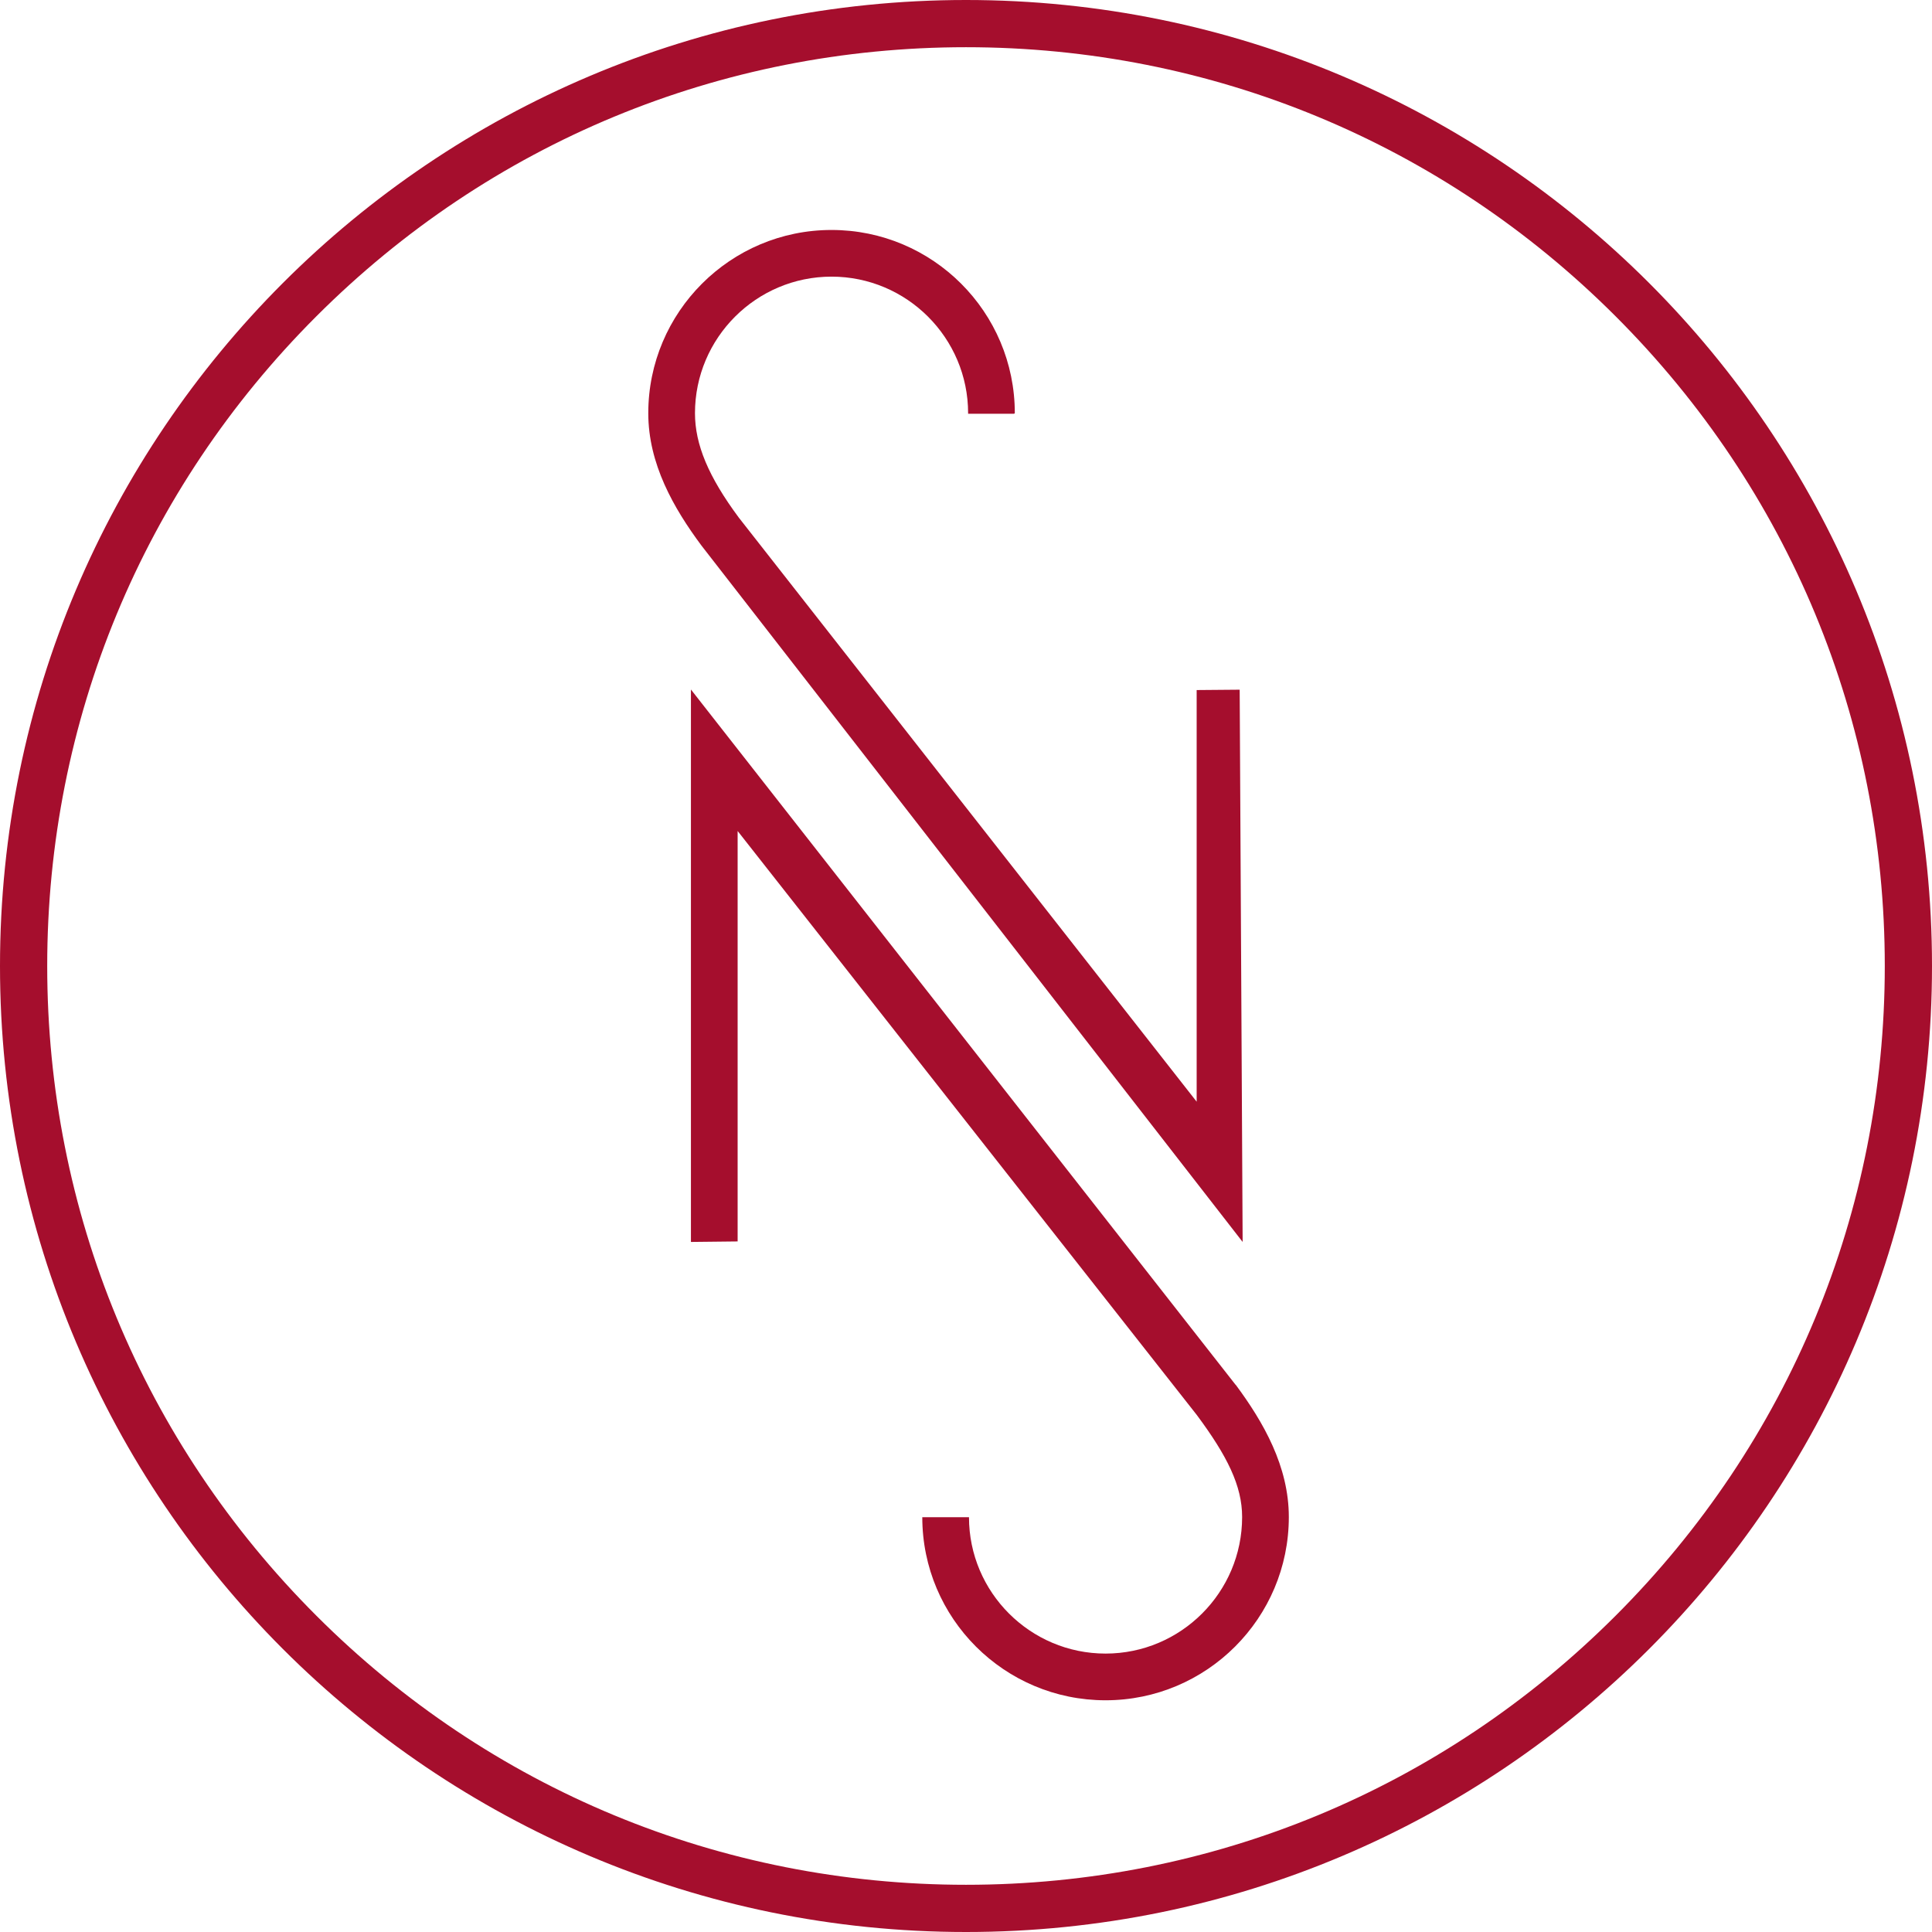 <svg width="64" height="64" viewBox="0 0 64 64" fill="none" xmlns="http://www.w3.org/2000/svg">
<g id="Tryb_izolacji" clip-path="url(#clip0_4_575)">
<path id="Vector" d="M40.932 45.875L22.888 22.841V41.141L24.435 41.124V27.528L39.647 46.875C40.653 48.23 41.147 49.218 41.147 50.253C41.147 52.748 39.118 54.777 36.623 54.777C34.128 54.777 32.099 52.748 32.099 50.259H30.552C30.552 53.608 33.273 56.324 36.623 56.324C39.972 56.324 42.694 53.603 42.694 50.253C42.694 48.578 41.856 47.113 40.932 45.869" fill="#A50E2D"/>
<path id="Vector_2" d="M39.641 22.859V36.495L24.475 17.148C23.469 15.794 23.022 14.724 23.022 13.688C23.022 11.194 25.051 9.164 27.546 9.164C30.04 9.164 32.07 11.194 32.07 13.688C32.07 13.694 32.07 13.7 32.07 13.706H33.593L33.617 13.688C33.617 10.333 30.895 7.618 27.546 7.618C24.196 7.618 21.475 10.339 21.475 13.688C21.475 15.363 22.312 16.829 23.237 18.073L41.164 41.141L41.066 22.847L39.641 22.859Z" fill="#A50E2D"/>
<path id="Vector_3" d="M32 1.564C40.129 1.564 47.776 4.733 53.521 10.479C59.272 16.23 62.436 23.871 62.436 32C62.436 40.129 59.267 47.776 53.521 53.521C47.77 59.272 40.129 62.436 32 62.436C23.871 62.436 16.224 59.267 10.479 53.521C4.728 47.77 1.564 40.129 1.564 32C1.564 23.871 4.733 16.224 10.479 10.479C16.23 4.728 23.871 1.564 32 1.564ZM32 0C14.328 0 0 14.328 0 32C0 49.672 14.328 64 32 64C49.672 64 64 49.672 64 32C64 14.328 49.672 0 32 0Z" fill="#A50E2D"/>
</g>
<defs>
<clipPath id="clip0_4_575">
<rect width="64" height="64" fill="white"/>
</clipPath>
</defs>
</svg>
